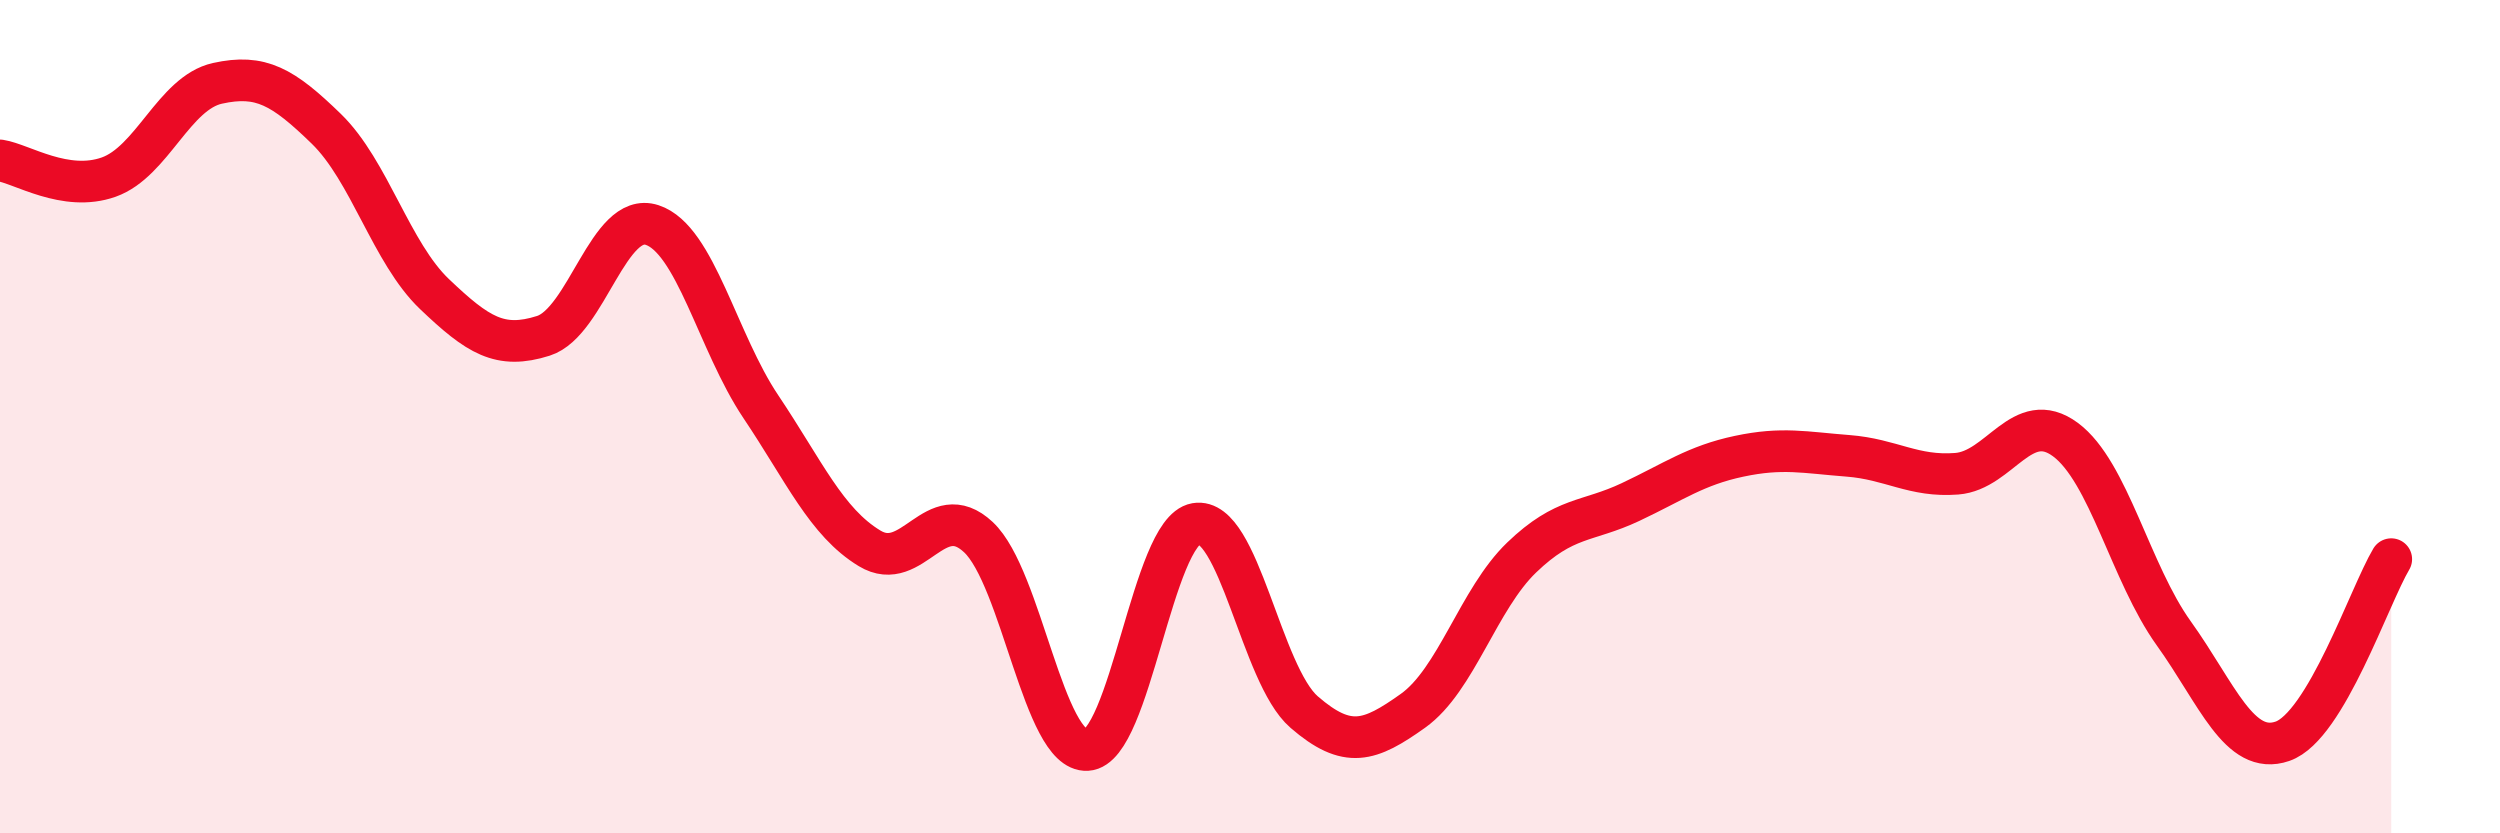 
    <svg width="60" height="20" viewBox="0 0 60 20" xmlns="http://www.w3.org/2000/svg">
      <path
        d="M 0,3.85 C 0.52,3.93 1.57,4.62 2.61,4.25 C 3.65,3.88 4.18,2.23 5.22,2 C 6.26,1.77 6.79,2.08 7.83,3.09 C 8.87,4.1 9.39,6.07 10.43,7.06 C 11.47,8.05 12,8.39 13.04,8.06 C 14.08,7.73 14.61,5.06 15.65,5.4 C 16.69,5.74 17.22,8.21 18.26,9.76 C 19.3,11.31 19.83,12.53 20.87,13.16 C 21.91,13.79 22.44,11.92 23.48,12.89 C 24.52,13.86 25.05,18.06 26.09,18 C 27.13,17.94 27.66,12.75 28.7,12.57 C 29.74,12.39 30.26,16.19 31.3,17.09 C 32.34,17.99 32.87,17.8 33.91,17.06 C 34.95,16.32 35.48,14.38 36.52,13.38 C 37.56,12.38 38.09,12.54 39.13,12.05 C 40.17,11.56 40.7,11.17 41.74,10.95 C 42.78,10.73 43.31,10.86 44.35,10.94 C 45.39,11.02 45.92,11.45 46.96,11.37 C 48,11.29 48.53,9.78 49.57,10.55 C 50.61,11.32 51.13,13.75 52.17,15.2 C 53.21,16.65 53.74,18.15 54.78,17.79 C 55.82,17.43 56.87,14.29 57.39,13.42L57.39 20L0 20Z"
        fill="#EB0A25"
        opacity="0.1"
        stroke-linecap="round"
        stroke-linejoin="round"
      />
      <path
        d="M 0,3.85 C 0.52,3.93 1.57,4.62 2.61,4.25 C 3.65,3.88 4.18,2.23 5.22,2 C 6.26,1.77 6.79,2.08 7.83,3.09 C 8.87,4.1 9.39,6.07 10.43,7.06 C 11.47,8.05 12,8.39 13.04,8.06 C 14.08,7.73 14.61,5.06 15.65,5.4 C 16.69,5.74 17.22,8.21 18.26,9.76 C 19.3,11.31 19.83,12.53 20.87,13.16 C 21.91,13.79 22.44,11.92 23.48,12.89 C 24.52,13.86 25.05,18.06 26.09,18 C 27.13,17.94 27.66,12.75 28.7,12.57 C 29.74,12.39 30.26,16.19 31.3,17.09 C 32.34,17.99 32.87,17.8 33.91,17.06 C 34.95,16.32 35.48,14.38 36.52,13.38 C 37.56,12.38 38.09,12.54 39.13,12.05 C 40.17,11.56 40.7,11.17 41.74,10.95 C 42.78,10.73 43.31,10.86 44.35,10.94 C 45.39,11.02 45.92,11.45 46.96,11.37 C 48,11.29 48.53,9.78 49.57,10.55 C 50.61,11.32 51.13,13.75 52.17,15.2 C 53.21,16.65 53.74,18.15 54.78,17.79 C 55.82,17.43 56.87,14.29 57.39,13.42"
        stroke="#EB0A25"
        stroke-width="1"
        fill="none"
        stroke-linecap="round"
        stroke-linejoin="round"
      />
    </svg>
  
